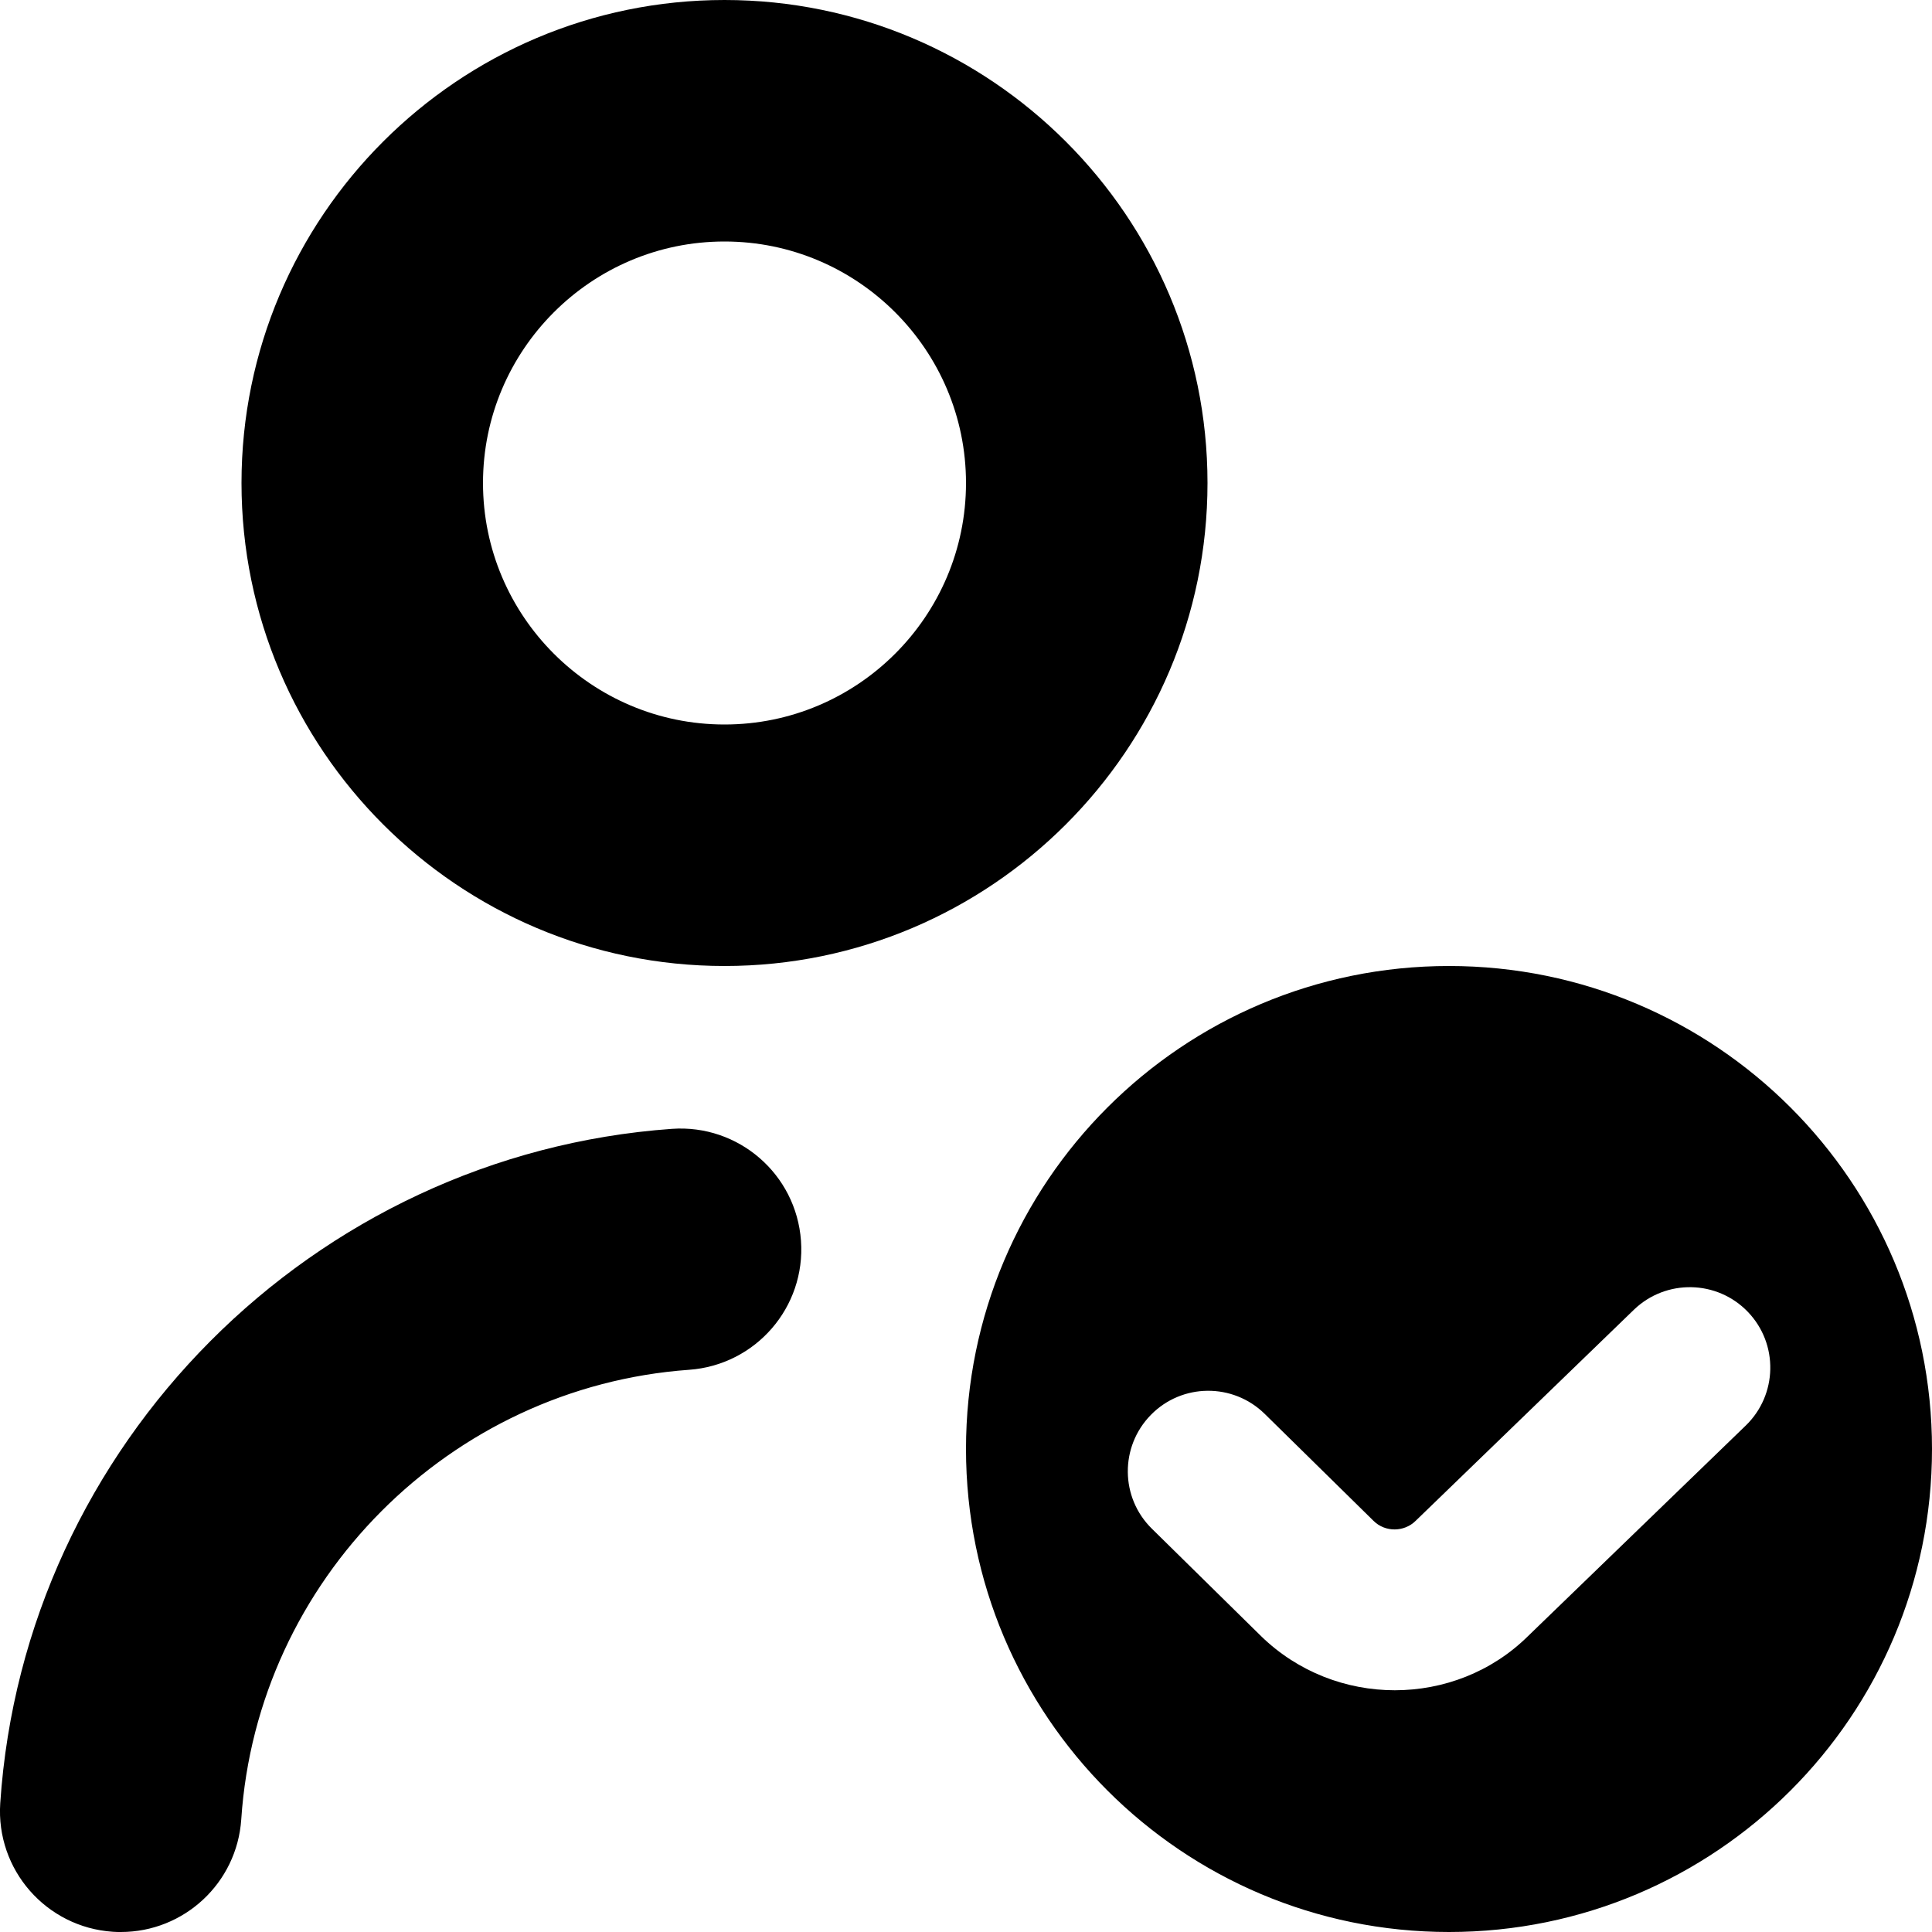 <svg viewBox="0 0 24 24" data-name="Layer 1" id="Layer_1" xmlns="http://www.w3.org/2000/svg">
  <path d="M18,12c-3.314,0-6,2.686-6,6s2.686,6,6,6,6-2.686,6-6-2.686-6-6-6Zm3.683,5.712l-2.703,2.614c-.452,.446-1.052,.671-1.653,.671s-1.203-.225-1.663-.674l-1.354-1.332c-.395-.387-.4-1.02-.014-1.414,.386-.395,1.019-.401,1.414-.014l1.354,1.331c.144,.142,.38,.139,.522-.002l2.713-2.624c.397-.381,1.031-.37,1.414,.029,.382,.398,.369,1.031-.029,1.414Zm-12.683-5.712c-3.309,0-6-2.691-6-6S5.691,0,9,0s6,2.691,6,6-2.691,6-6,6Zm0-9c-1.654,0-3,1.346-3,3s1.346,3,3,3,3-1.346,3-3-1.346-3-3-3ZM1.501,24c-.033,0-.067,0-.101-.003-.826-.056-1.452-.77-1.397-1.597,.296-4.456,3.883-8.058,8.343-8.377,.827-.059,1.544,.562,1.604,1.389s-.562,1.544-1.389,1.604c-2.975,.213-5.367,2.613-5.564,5.584-.053,.793-.712,1.4-1.495,1.4Z"></path>
</svg>
